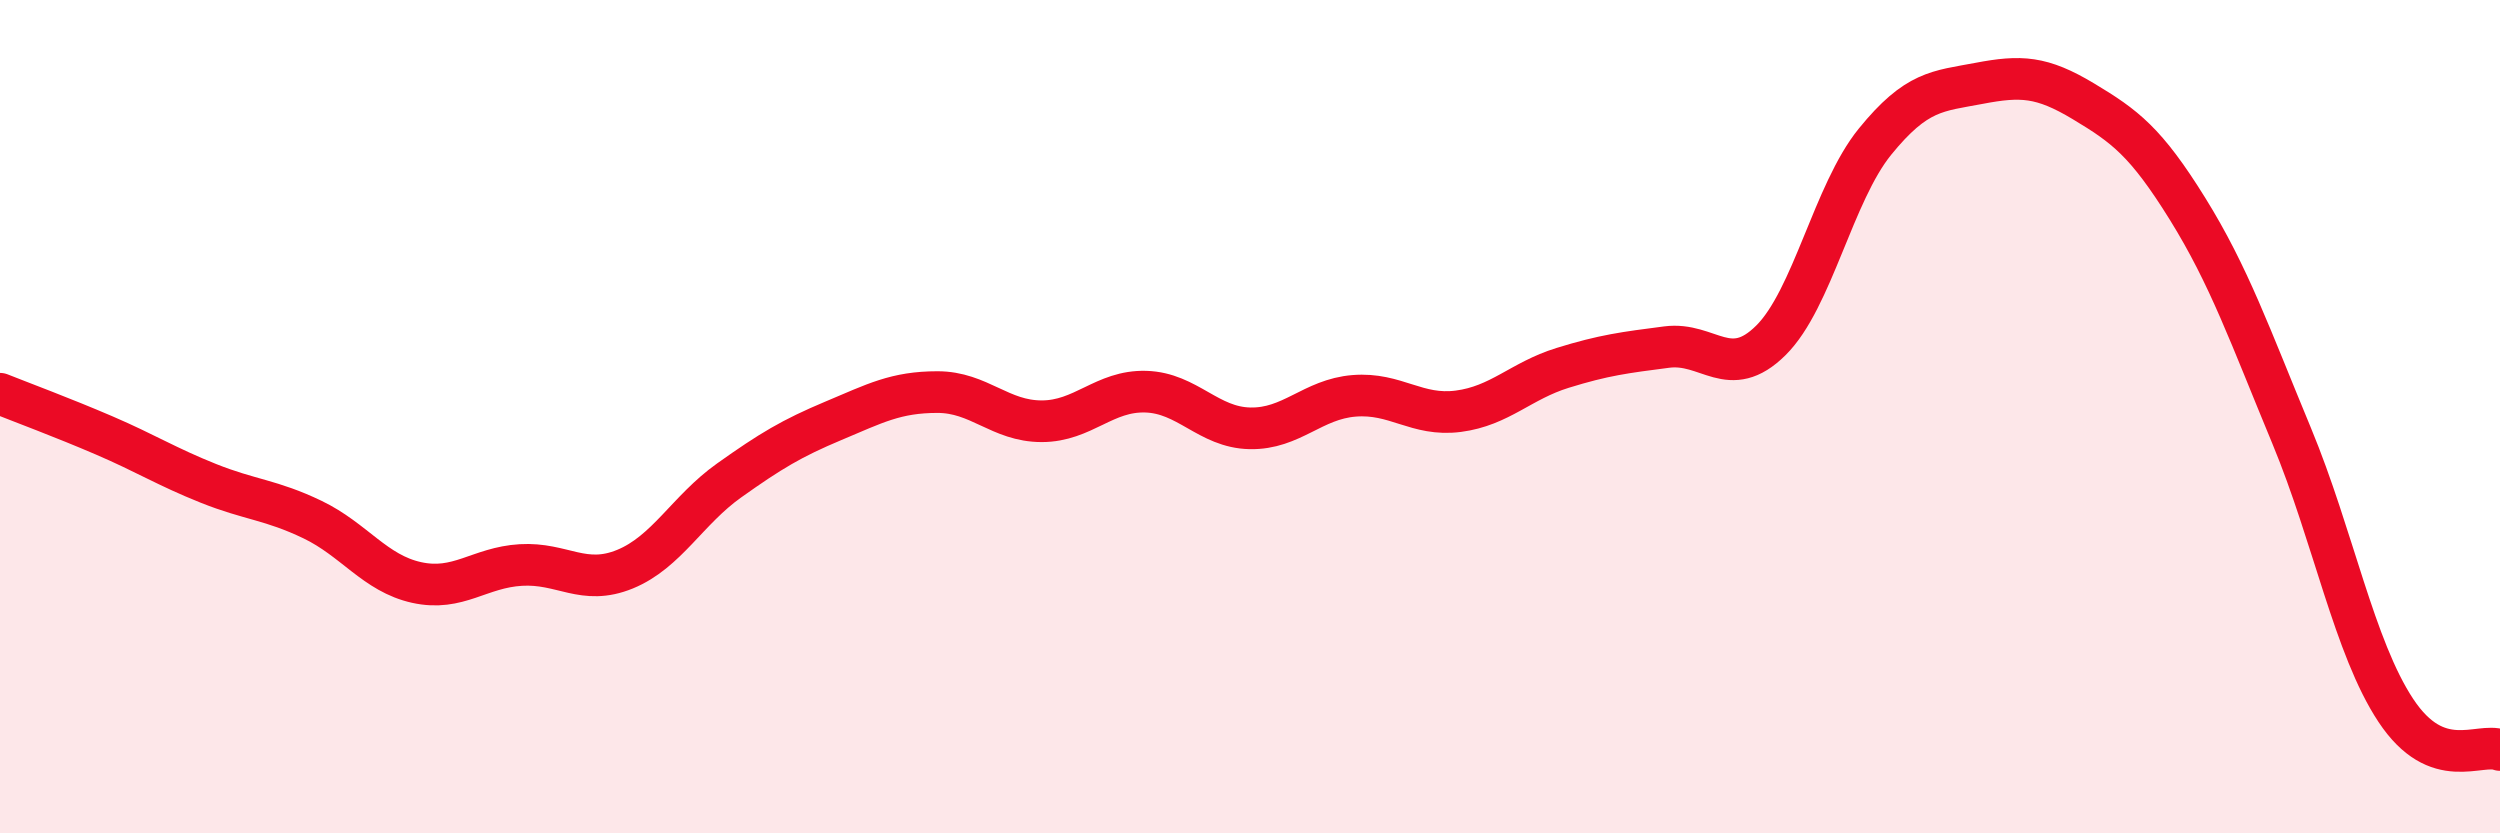 
    <svg width="60" height="20" viewBox="0 0 60 20" xmlns="http://www.w3.org/2000/svg">
      <path
        d="M 0,9.45 C 0.5,9.65 1.5,10.02 2.5,10.45 C 3.5,10.88 4,11.2 5,11.6 C 6,12 6.5,11.99 7.5,12.47 C 8.5,12.95 9,13.76 10,13.98 C 11,14.2 11.5,13.62 12.5,13.56 C 13.5,13.5 14,14.07 15,13.66 C 16,13.25 16.5,12.24 17.5,11.53 C 18.5,10.82 19,10.52 20,10.1 C 21,9.68 21.5,9.41 22.5,9.41 C 23.5,9.41 24,10.11 25,10.11 C 26,10.11 26.5,9.37 27.5,9.4 C 28.5,9.43 29,10.26 30,10.28 C 31,10.3 31.5,9.58 32.5,9.5 C 33.5,9.42 34,10 35,9.87 C 36,9.74 36.5,9.14 37.5,8.83 C 38.5,8.52 39,8.46 40,8.33 C 41,8.2 41.5,9.16 42.5,8.17 C 43.5,7.18 44,4.63 45,3.4 C 46,2.17 46.5,2.19 47.5,2 C 48.5,1.81 49,1.83 50,2.43 C 51,3.03 51.5,3.4 52.5,5.01 C 53.5,6.62 54,8.05 55,10.46 C 56,12.87 56.5,15.54 57.5,17.05 C 58.5,18.56 59.5,17.81 60,18L60 20L0 20Z"
        fill="#EB0A25"
        opacity="0.1"
        stroke-linecap="round"
        stroke-linejoin="round"
      />
      <path
        d="M 0,9.45 C 0.5,9.65 1.5,10.02 2.5,10.45 C 3.5,10.88 4,11.2 5,11.6 C 6,12 6.5,11.99 7.5,12.47 C 8.5,12.95 9,13.76 10,13.98 C 11,14.2 11.5,13.62 12.5,13.56 C 13.5,13.5 14,14.07 15,13.66 C 16,13.25 16.5,12.24 17.5,11.53 C 18.5,10.82 19,10.52 20,10.1 C 21,9.68 21.5,9.41 22.5,9.41 C 23.5,9.41 24,10.11 25,10.11 C 26,10.11 26.5,9.37 27.5,9.4 C 28.5,9.43 29,10.26 30,10.28 C 31,10.3 31.5,9.58 32.5,9.5 C 33.5,9.42 34,10 35,9.87 C 36,9.74 36.5,9.14 37.5,8.83 C 38.5,8.52 39,8.46 40,8.33 C 41,8.2 41.5,9.16 42.5,8.17 C 43.5,7.18 44,4.63 45,3.4 C 46,2.17 46.5,2.19 47.5,2 C 48.5,1.81 49,1.83 50,2.43 C 51,3.03 51.5,3.4 52.5,5.01 C 53.5,6.62 54,8.05 55,10.46 C 56,12.87 56.5,15.54 57.5,17.05 C 58.5,18.56 59.5,17.81 60,18"
        stroke="#EB0A25"
        stroke-width="1"
        fill="none"
        stroke-linecap="round"
        stroke-linejoin="round"
      />
    </svg>
  